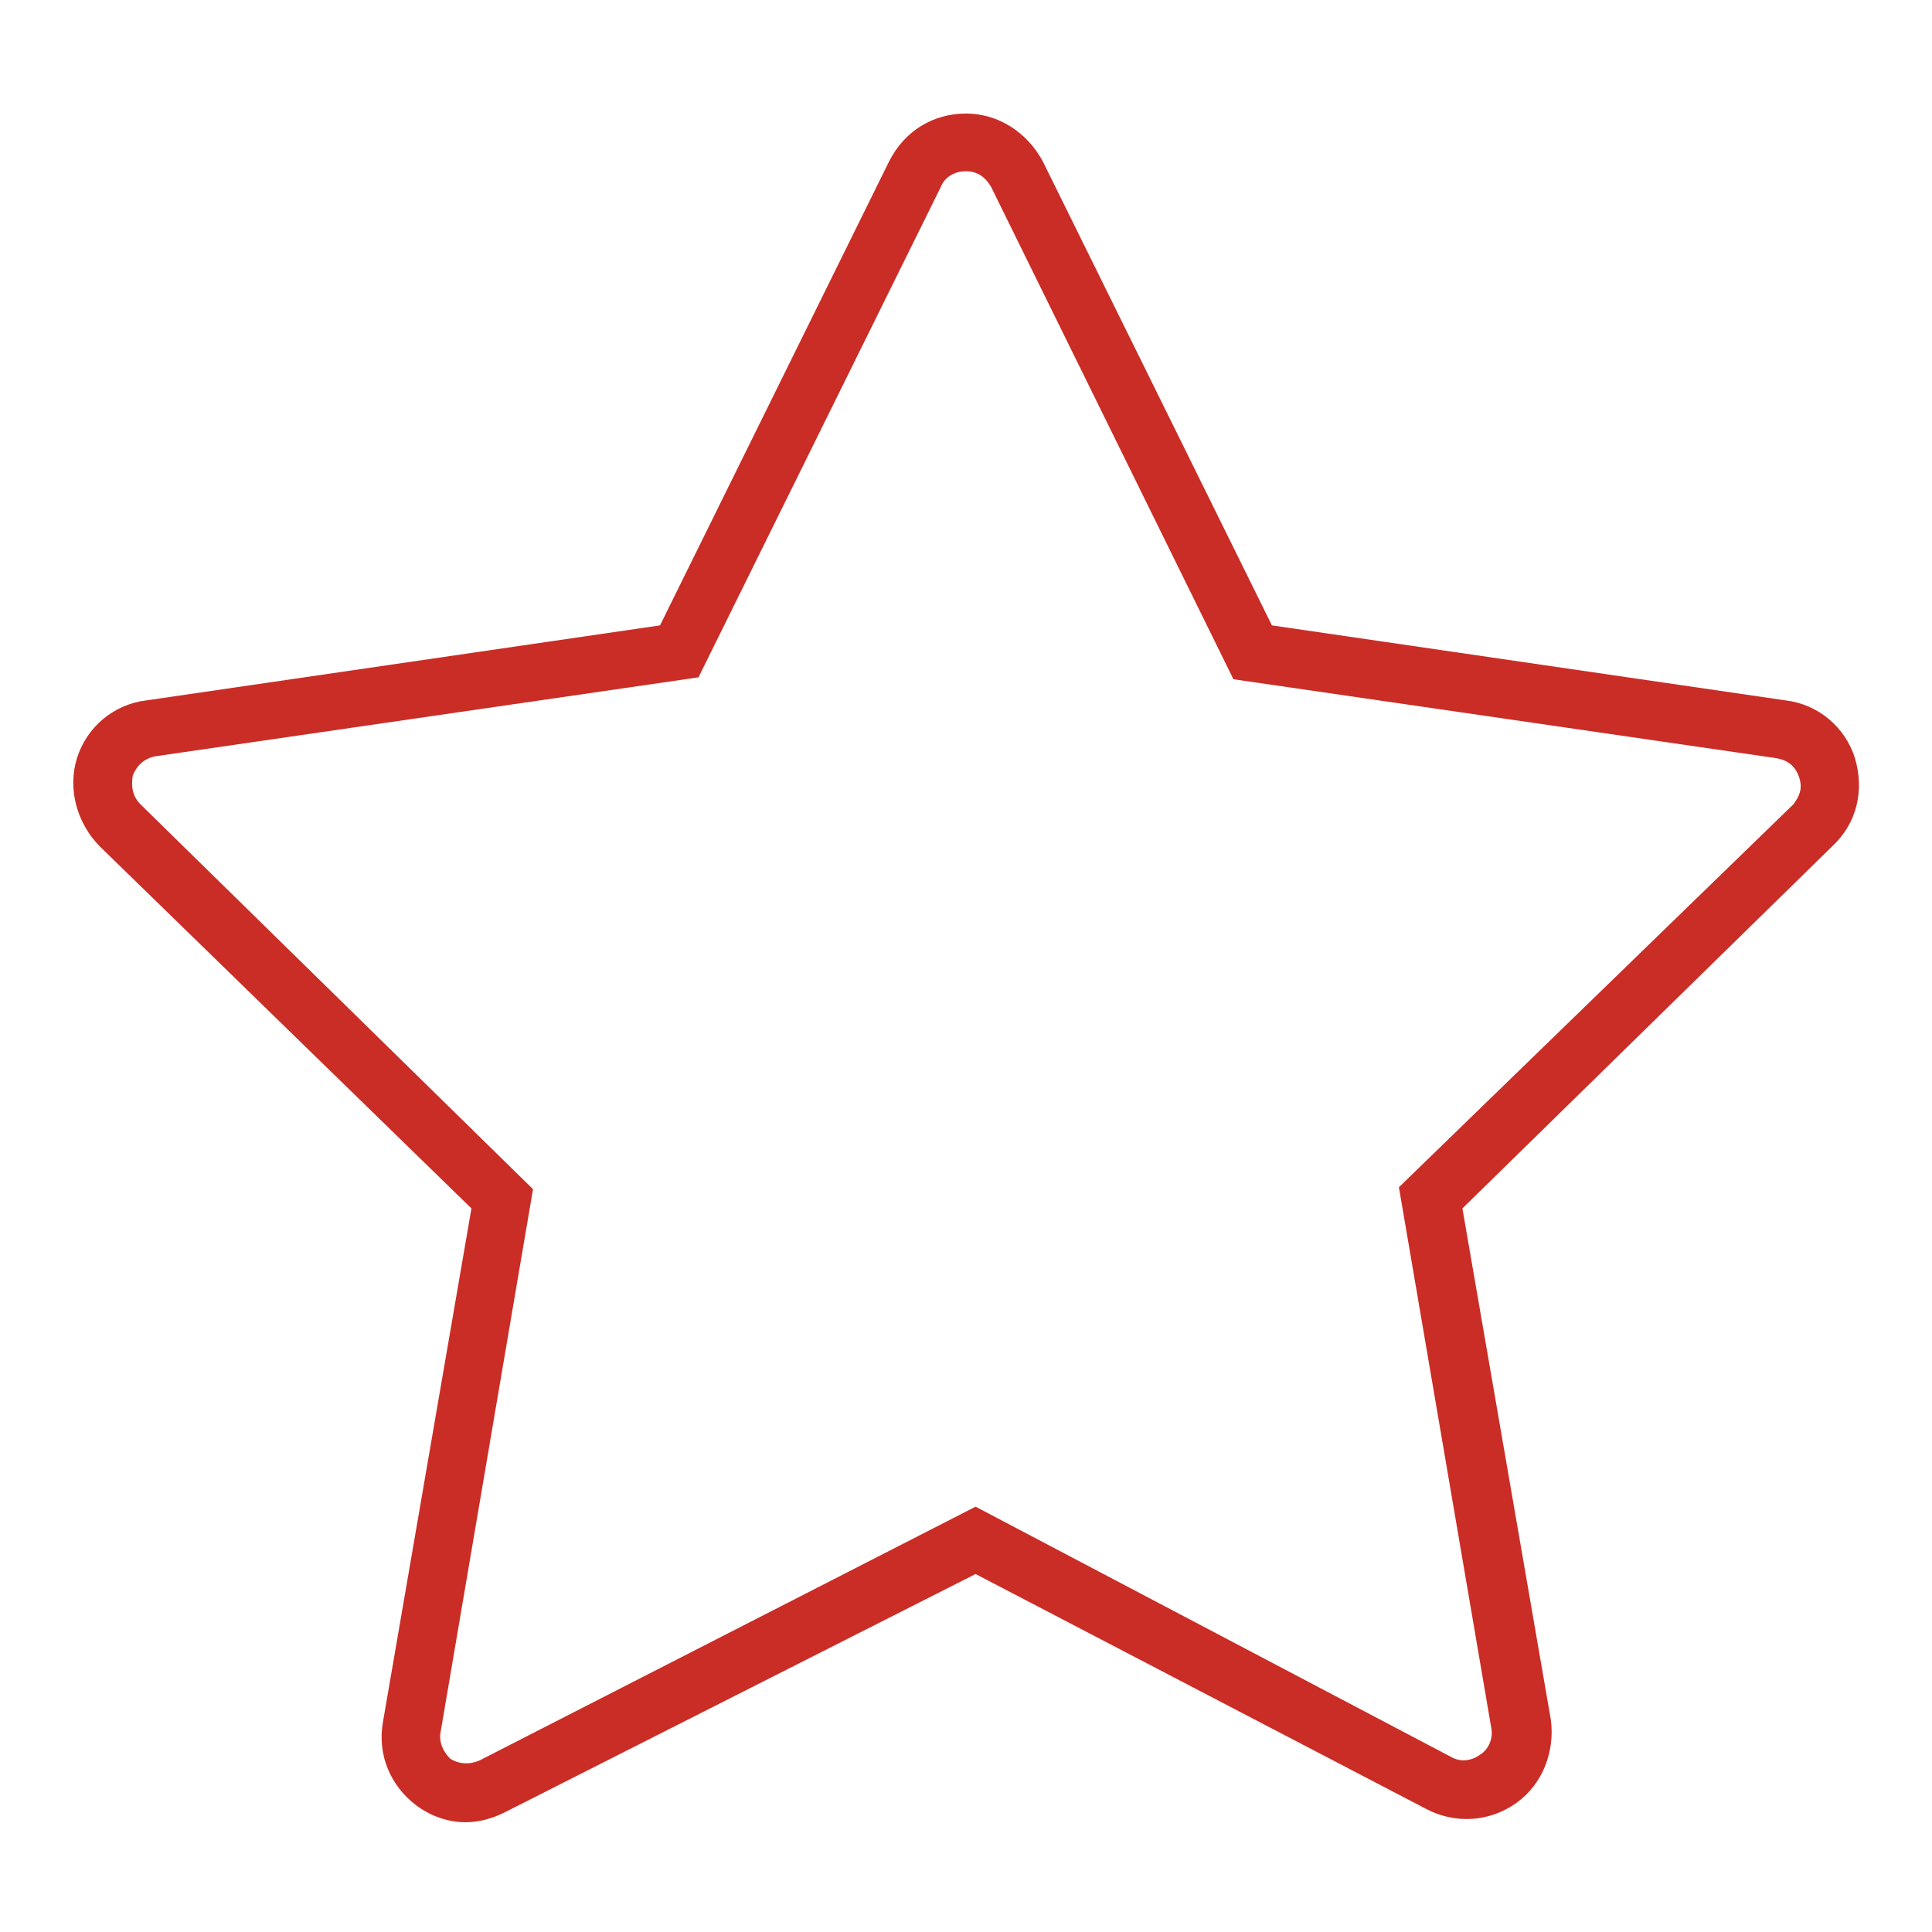 <?xml version="1.0" encoding="UTF-8"?> <svg xmlns="http://www.w3.org/2000/svg" viewBox="0 0 100.40 100.40" data-guides="{&quot;vertical&quot;:[],&quot;horizontal&quot;:[]}"><path fill="#ca2d26" stroke="none" fill-opacity="1" stroke-width="1" stroke-opacity="1" color="rgb(51, 51, 51)" class="st0" id="tSvgb6cfd9624a" title="Path 8" d="M96.396 39.398C95.896 37.798 94.496 36.599 92.796 36.398C83.897 35.099 74.997 33.799 66.097 32.499C62.131 24.466 58.164 16.433 54.198 8.4C53.398 6.9 51.898 5.9 50.198 5.9C50.198 5.9 50.198 5.9 50.198 5.9C48.498 5.9 46.998 6.8 46.198 8.4C42.232 16.433 38.265 24.466 34.299 32.499C25.399 33.799 16.499 35.099 7.6 36.398C5.9 36.599 4.5 37.798 4 39.398C3.5 40.998 4 42.798 5.2 43.998C11.633 50.265 18.066 56.531 24.499 62.797C22.966 71.697 21.432 80.597 19.899 89.496C19.599 91.196 20.299 92.796 21.599 93.796C22.399 94.396 23.299 94.696 24.199 94.696C24.899 94.696 25.599 94.496 26.199 94.196C34.365 90.063 42.532 85.93 50.698 81.797C58.498 85.863 66.297 89.93 74.097 93.996C75.597 94.796 77.397 94.696 78.797 93.696C80.197 92.696 80.797 90.996 80.597 89.396C79.063 80.53 77.53 71.664 75.997 62.797C82.397 56.531 88.796 50.265 95.196 43.998C96.496 42.798 96.896 41.098 96.396 39.398ZM93.196 41.798C86.363 48.431 79.53 55.064 72.697 61.697C74.297 71.064 75.897 80.43 77.497 89.796C77.597 90.296 77.397 90.896 76.897 91.196C76.497 91.496 75.897 91.596 75.397 91.296C67.164 86.963 58.931 82.63 50.698 78.297C42.098 82.697 33.499 87.096 24.899 91.496C24.399 91.696 23.899 91.696 23.399 91.396C22.999 90.996 22.799 90.496 22.899 89.996C24.499 80.597 26.099 71.197 27.699 61.797C20.899 55.131 14.099 48.465 7.3 41.798C6.9 41.398 6.8 40.898 6.9 40.298C7.1 39.798 7.5 39.398 8.1 39.298C17.499 37.932 26.899 36.565 36.298 35.199C40.498 26.699 44.698 18.199 48.898 9.7C49.098 9.2 49.598 8.9 50.198 8.9C50.198 8.9 50.198 8.9 50.198 8.9C50.798 8.9 51.198 9.2 51.498 9.7C55.698 18.233 59.898 26.766 64.097 35.298C73.497 36.665 82.897 38.032 92.296 39.398C92.896 39.498 93.296 39.798 93.496 40.398C93.696 40.998 93.496 41.398 93.196 41.798Z"></path><defs></defs></svg> 